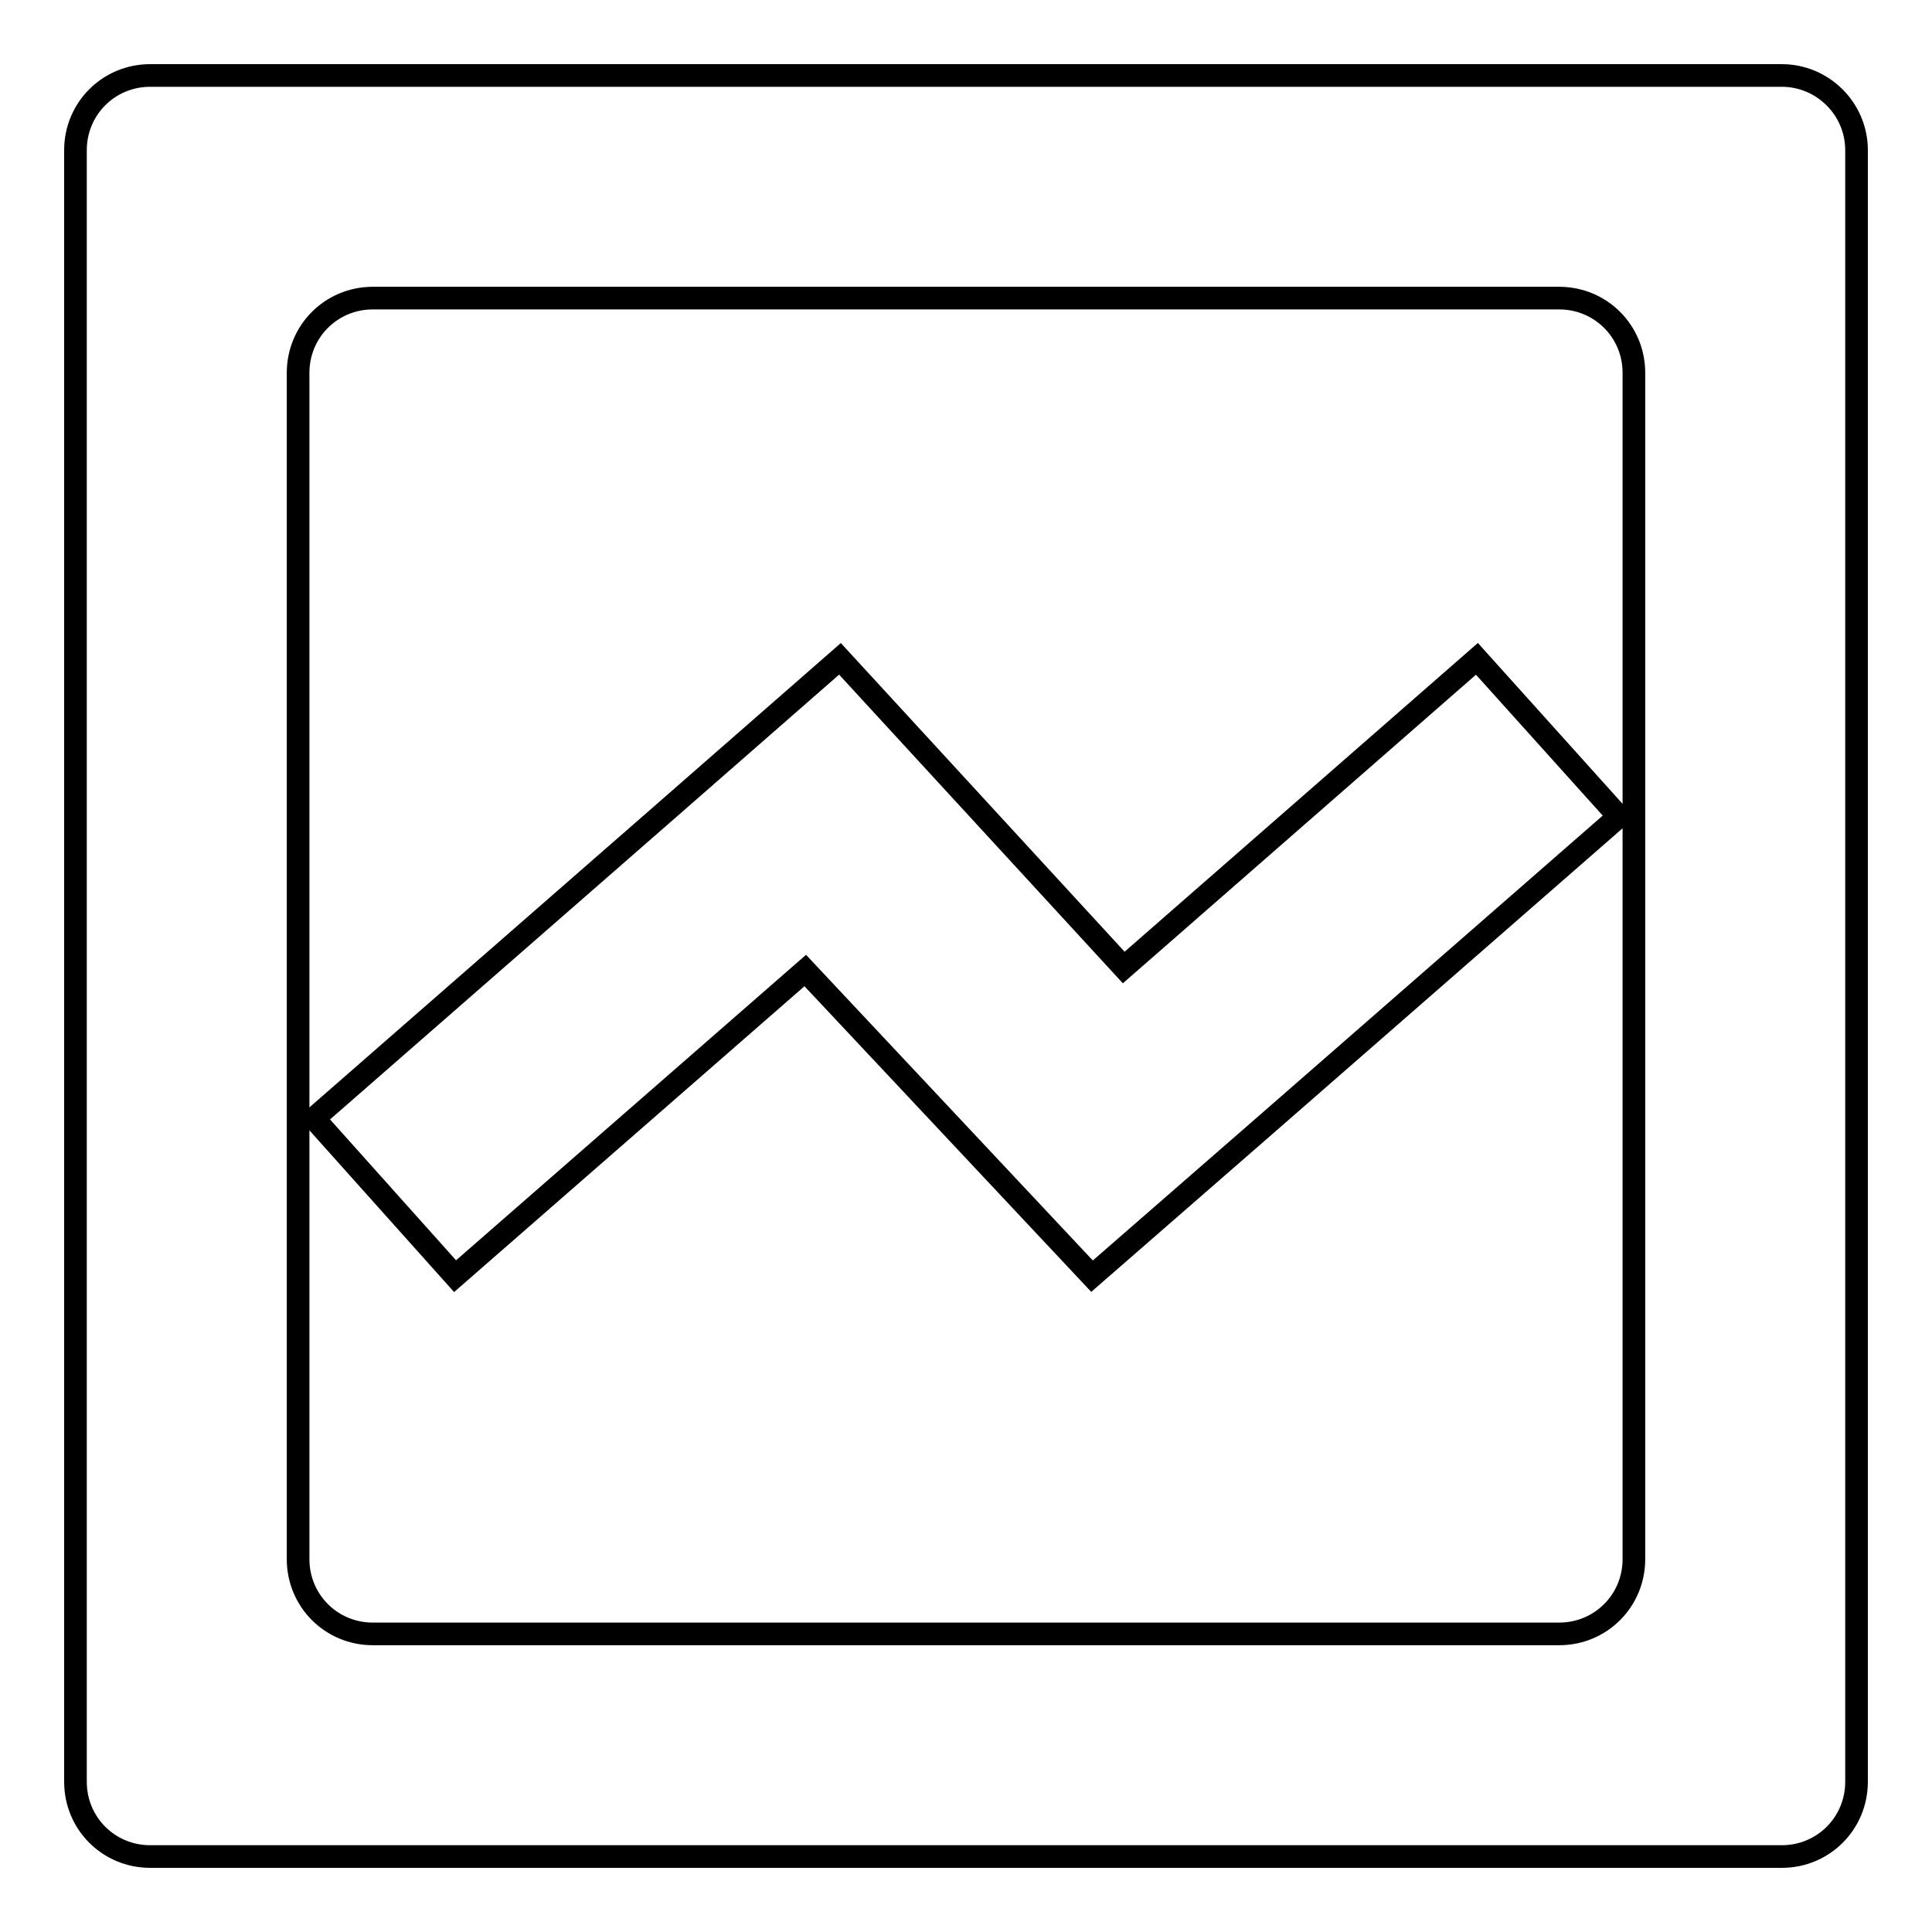 <?xml version="1.0" encoding="utf-8"?>
<!-- Svg Vector Icons : http://www.onlinewebfonts.com/icon -->
<!DOCTYPE svg PUBLIC "-//W3C//DTD SVG 1.1//EN" "http://www.w3.org/Graphics/SVG/1.1/DTD/svg11.dtd">
<svg version="1.1" xmlns="http://www.w3.org/2000/svg" xmlns:xlink="http://www.w3.org/1999/xlink" x="0px" y="0px" viewBox="0 0 256 256" enable-background="new 0 0 256 256" xml:space="preserve">
<g><g><path stroke-width="3" fill-opacity="0" stroke="#000000"  d="M214.5,108.2l-18.8-20.9l-46.8,40.9l-37.6-40.9l-23.9,20.9l0,0l-45.8,40l18.7,20.9l46.4-40.5l38,40.5l23.3-20.3l0,0L214.5,108.2z"/><path stroke-width="3" fill-opacity="0" stroke="#000000"  d="M236.1,10H19.9c-5.5,0-9.9,4.4-9.9,9.9v216.2c0,5.5,4.4,9.9,9.9,9.9h216.2c5.5,0,9.9-4.4,9.9-9.9V19.9C246,14.4,241.5,10,236.1,10z M216.5,206.6c0,5.5-4.4,9.9-9.9,9.9H49.4c-5.5,0-9.9-4.4-9.9-9.9V49.4c0-5.5,4.4-9.9,9.9-9.9h157.2c5.5,0,9.9,4.4,9.9,9.9L216.5,206.6L216.5,206.6z"/></g></g>
</svg>